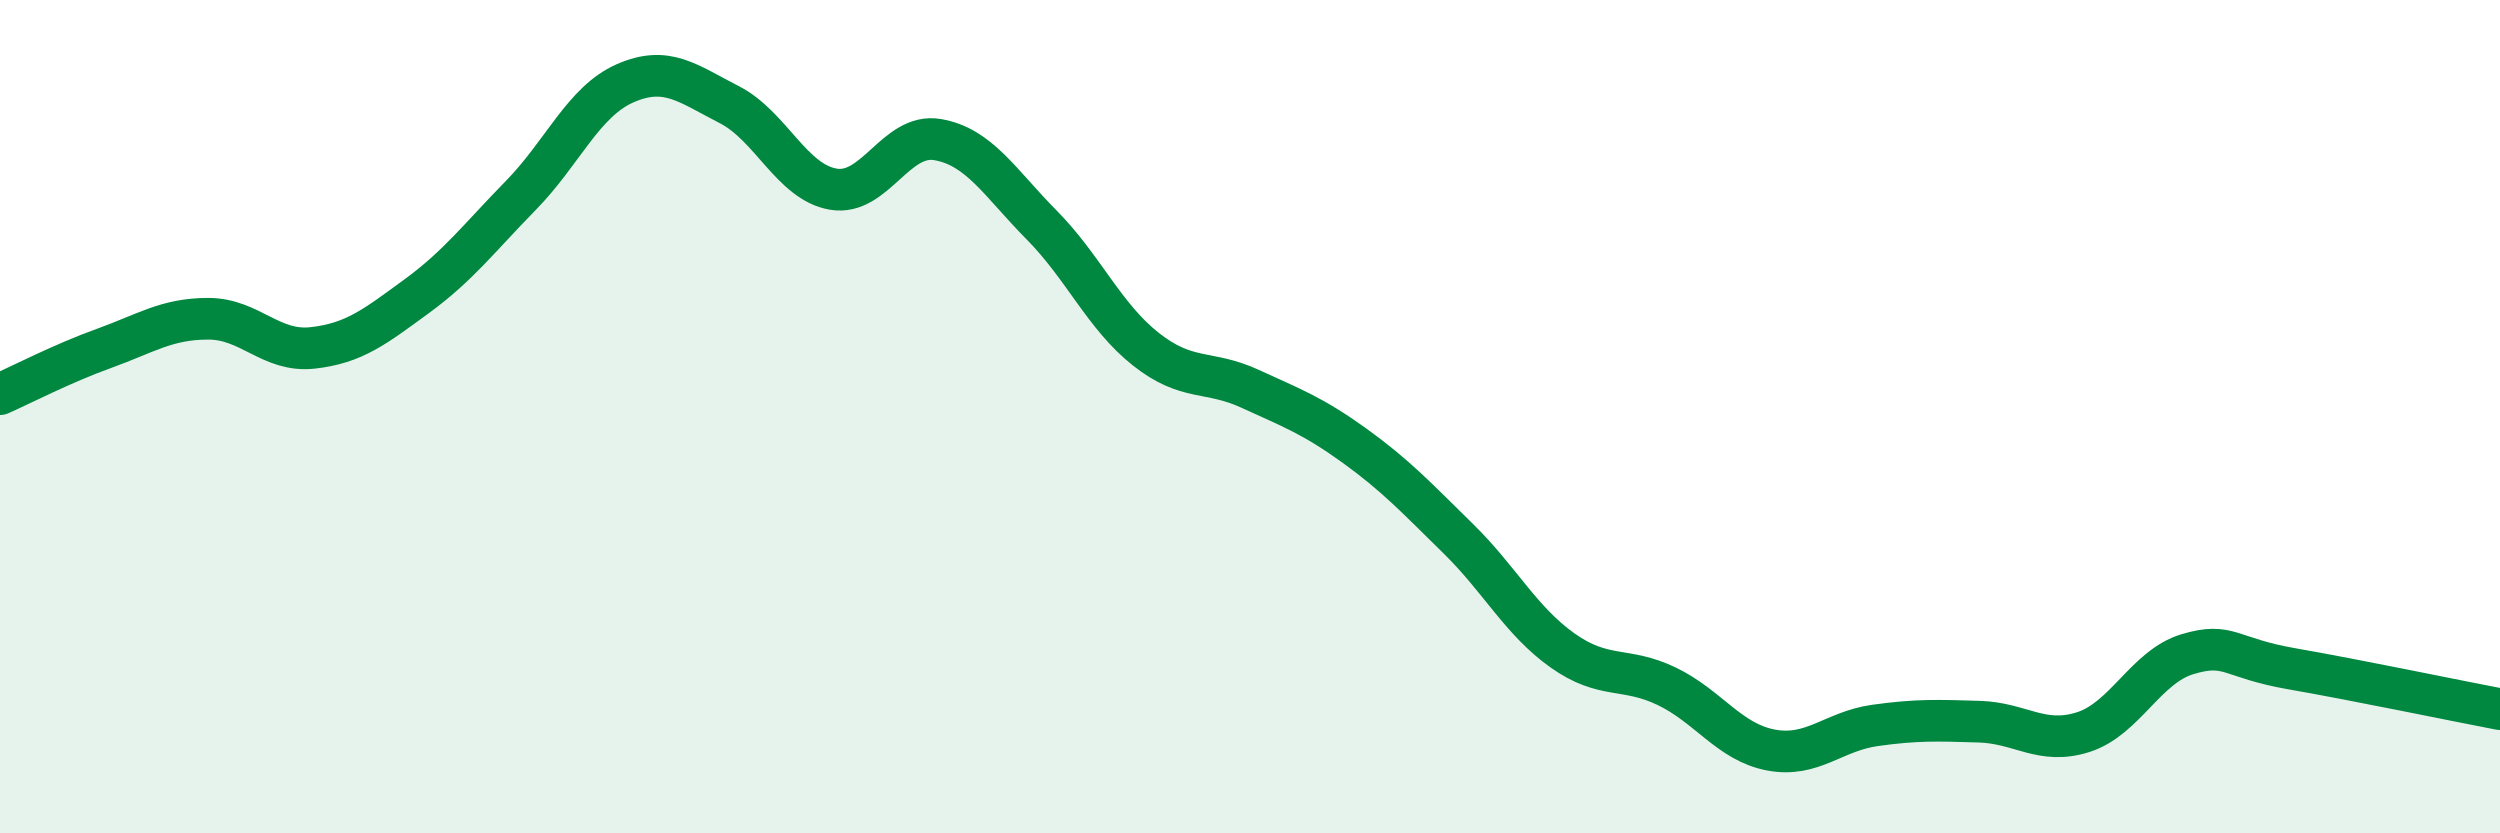 
    <svg width="60" height="20" viewBox="0 0 60 20" xmlns="http://www.w3.org/2000/svg">
      <path
        d="M 0,9.46 C 0.5,9.24 1.5,8.72 2.5,8.36 C 3.5,8 4,7.65 5,7.65 C 6,7.65 6.5,8.46 7.5,8.35 C 8.5,8.24 9,7.84 10,7.11 C 11,6.38 11.5,5.71 12.5,4.69 C 13.5,3.67 14,2.44 15,2 C 16,1.56 16.5,2 17.5,2.51 C 18.5,3.02 19,4.37 20,4.54 C 21,4.71 21.5,3.18 22.5,3.35 C 23.5,3.52 24,4.39 25,5.4 C 26,6.41 26.5,7.59 27.5,8.38 C 28.5,9.17 29,8.87 30,9.33 C 31,9.79 31.5,9.97 32.5,10.69 C 33.5,11.41 34,11.95 35,12.93 C 36,13.91 36.5,14.9 37.5,15.61 C 38.5,16.32 39,15.99 40,16.47 C 41,16.95 41.5,17.81 42.5,18 C 43.5,18.19 44,17.55 45,17.41 C 46,17.27 46.5,17.29 47.5,17.32 C 48.5,17.35 49,17.89 50,17.57 C 51,17.25 51.5,16 52.5,15.7 C 53.5,15.4 53.5,15.79 55,16.05 C 56.5,16.31 59,16.83 60,17.02L60 20L0 20Z"
        fill="#008740"
        opacity="0.1"
        stroke-linecap="round"
        stroke-linejoin="round"
      />
      <path
        d="M 0,9.46 C 0.5,9.24 1.5,8.72 2.5,8.36 C 3.5,8 4,7.65 5,7.65 C 6,7.65 6.5,8.46 7.5,8.35 C 8.5,8.24 9,7.84 10,7.11 C 11,6.38 11.5,5.71 12.5,4.69 C 13.5,3.67 14,2.44 15,2 C 16,1.56 16.5,2 17.5,2.51 C 18.5,3.02 19,4.37 20,4.54 C 21,4.71 21.5,3.18 22.5,3.35 C 23.5,3.52 24,4.39 25,5.4 C 26,6.41 26.5,7.59 27.5,8.38 C 28.5,9.17 29,8.87 30,9.33 C 31,9.79 31.5,9.97 32.5,10.69 C 33.5,11.41 34,11.95 35,12.93 C 36,13.91 36.5,14.9 37.5,15.61 C 38.5,16.32 39,15.99 40,16.47 C 41,16.95 41.5,17.81 42.5,18 C 43.5,18.19 44,17.55 45,17.41 C 46,17.27 46.5,17.29 47.5,17.32 C 48.5,17.35 49,17.89 50,17.57 C 51,17.25 51.5,16 52.5,15.7 C 53.5,15.4 53.5,15.79 55,16.05 C 56.5,16.31 59,16.83 60,17.02"
        stroke="#008740"
        stroke-width="1"
        fill="none"
        stroke-linecap="round"
        stroke-linejoin="round"
      />
    </svg>
  